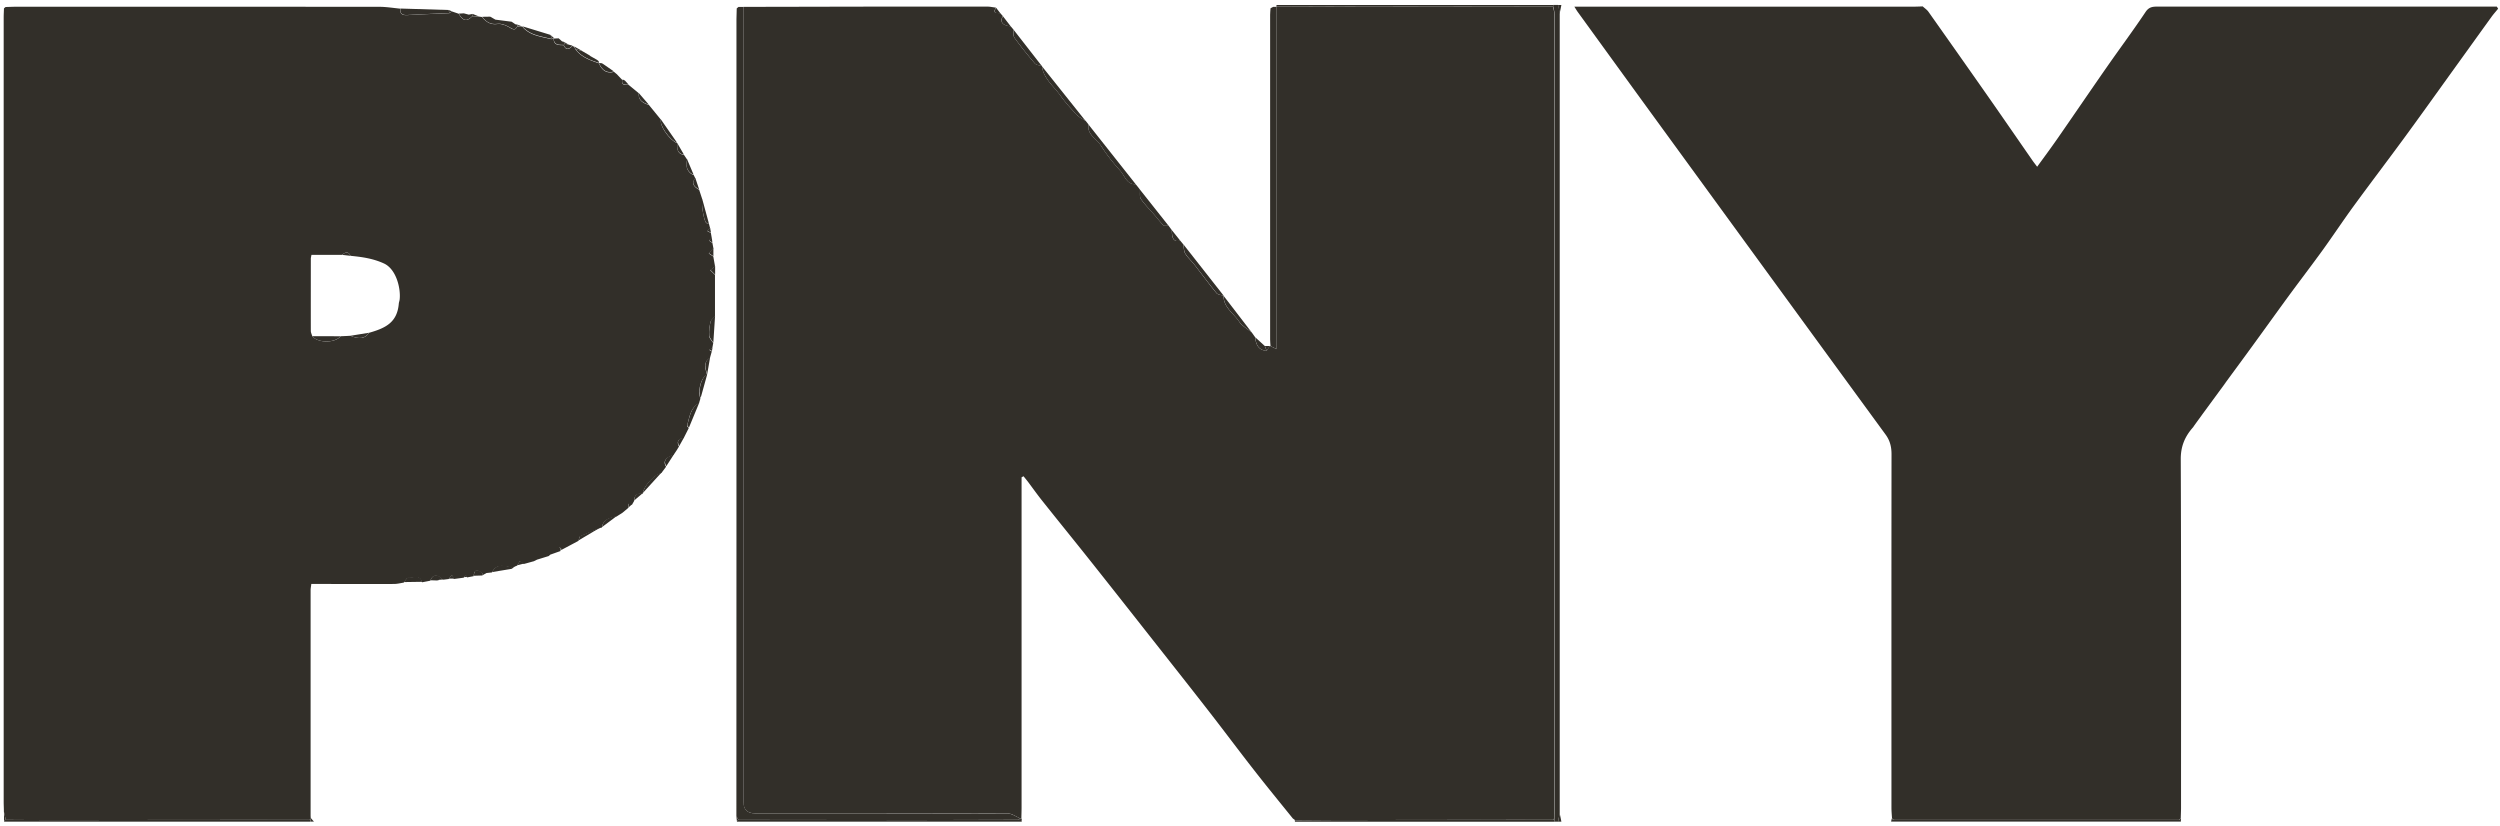 <svg xmlns="http://www.w3.org/2000/svg" width="360" height="119" fill="none"><path fill="#322F29" d="M224.6 1.92v115.2l-.24 1.2h-.48c0-.09-.01-.18-.02-.27.02-.07 0-.14-.03-.2 0-.24.03-.48.03-.72V2.05c0-.38-.13-.75-.2-1.13V.71h.72l.24 1.2-.02.01zM.6 118.321c0-.06-.02-.121-.02-.181.08-.03.17-.049.25-.079 1.99.01 3.99.03 5.98.03 12.56 0 25.12-.02 37.68-.03l.11.02h.11v.24H.58.6zm271.718-.001.06-.31c.14.01.27.03.41.04h41.03l.11.02h.12v.24h-41.73v.01zm-125.208-.26c0 .09.01.17.02.26h-41.01c0-.06-.02-.12-.02-.18.08-.03.17-.05.25-.08 8.45.01 16.9.03 25.36.03 4.98 0 9.97-.02 14.95-.04l.11.02.11-.02.12.02h.12l-.01-.01zM223.639.72v.21c-9.01.01-18.02.03-27.03.03-4.27 0-8.53-.02-12.8-.04 0-.07.009-.13.009-.2h39.821z"/><path fill="#322F29" d="M223.859 118.06c0 .09.01.18.02.27h-37.41c0-.07 0-.13-.02-.2 2.03-.01 4.07-.03 6.1-.04 10.37-.01 20.73-.02 31.1-.04h.22l-.01.01zm.5.26.24-1.2.24 1.2h-.48zm.24-116.4-.24-1.2h.48l-.24 1.2zM44.72 118.32v-.26a.6.6 0 0 0-.02-.23h.09c.14.17.28.33.42.48h-.48l-.01.01zm269.099-.26h-41.03c-.11-.07-.23-.14-.34-.21-.03-.52-.08-1.03-.08-1.55 0-16.96-.01-33.92.01-50.88 0-1.07-.21-1.96-.86-2.85-10.76-14.72-21.49-29.45-32.23-44.19-4.06-5.57-8.1-11.15-12.14-16.72-.11-.16-.21-.33-.44-.7h48.72c.48 0 .96-.02 1.44-.04.28.26.62.48.83.78 2.89 4.09 5.78 8.19 8.65 12.29 2.12 3.03 4.21 6.07 6.32 9.11.17.25.36.48.68.91 1.04-1.43 1.99-2.71 2.9-4.02 2.4-3.45 4.76-6.93 7.16-10.37 1.84-2.64 3.77-5.23 5.56-7.91.48-.71 1.01-.76 1.7-.76h48.87c.06.1.13.2.19.3-.32.4-.67.78-.97 1.2-2 2.77-3.99 5.55-5.99 8.32-2.2 3.06-4.39 6.13-6.62 9.17-2.37 3.23-4.8 6.42-7.16 9.65-1.53 2.09-2.96 4.25-4.47 6.35-1.57 2.17-3.2 4.3-4.79 6.46-1.81 2.47-3.59 4.96-5.39 7.43-1.27 1.75-2.56 3.49-3.84 5.24-.06.08-.12.16-.17.25-1.06 1.44-2.12 2.89-3.18 4.33l-.15.21c-.35.48-.7.96-1.05 1.45-.05.08-.11.16-.16.23-1.16 1.31-1.77 2.72-1.76 4.59.07 16.72.04 33.44.04 50.16 0 .52-.03 1.04-.04 1.55-.08.07-.15.14-.23.22h.02z"/><path fill="#322F29" d="M315.809 61.55c.05-.08.11-.16.16-.23-.05.08-.11.16-.16.23zm-1.991 56.51c.08-.07.15-.14.23-.22.03.08.03.16 0 .23h-.12l-.11-.02v.01zm6.532-62.74c.06-.08.12-.16.17-.25-.06.08-.12.16-.17.25zm-47.901 62.53c.11.07.23.14.34.21-.14-.01-.27-.03-.41-.04 0-.06.02-.12.06-.16l.01-.01zm-48.811.2c-10.37.01-20.73.02-31.1.04-2.03 0-4.07.02-6.1.04l.02-.06c-.1-.07-.19-.14-.29-.21-1.87-2.32-3.76-4.62-5.59-6.97-2.13-2.72-4.2-5.5-6.32-8.23-2.27-2.92-4.56-5.83-6.85-8.73-3.51-4.45-7.01-8.91-10.54-13.35-2.25-2.83-4.53-5.63-6.78-8.46-.71-.89-1.37-1.82-2.05-2.73-.21-.27-.43-.54-.65-.81-.09.05-.19.1-.28.15v47.55c0 .52-.02 1.04-.03 1.55h-.2c-.58-.24-1.16-.69-1.74-.69-12.14-.04-24.29-.03-36.43-.03-1.093 0-1.64-.527-1.64-1.58V.99c6.78-.01 13.57-.03 20.35-.04h14.73c.43 0 .85.1 1.28.15-.59.89.15.74.62.8.12.14.24.28.36.41-.47.84-.07 1.36 1.13 1.47.14.17.28.33.42.5.03.39-.08.88.11 1.14.93 1.28 1.92 2.51 2.95 3.71.21.24.68.27 1.03.39h-.01c.23 1.81 1.69 2.86 2.65 4.22.69.98 1.51 1.88 2.34 2.76.36.39.88.63 1.33.93.13.16.25.32.38.48-.22 1.5 1.18 2.06 1.8 3.06.8 1.28 1.76 2.48 2.78 3.61.66.72.9 1.99 2.23 1.95.2.25.4.5.6.76.04.46-.08 1.03.14 1.36.56.82 1.29 1.52 1.94 2.28.44.5.83 1.04 1.31 1.51.13.13.48.04.73.05l.48.66c-.02 1.29.32 1.72 1.2 1.5l.45.54c.08.45.05.96.27 1.32.36.59.9 1.06 1.33 1.61 1.06 1.36 2.08 2.75 3.17 4.08.2.25.68.26 1.03.39h-.01c-.01 1.69 1.45 2.51 2.24 3.71.43.65 1.21 1.06 1.83 1.58.16.22.31.44.47.66.12 1.03.45 1.89 1.67 1.98.15-.24.3-.48.45-.71l.1.03c.23.11.46.22.88.43V1l-.03-.08c4.27.01 8.53.04 12.8.04 9.01 0 18.02-.02 27.03-.03.07.38.2.75.2 1.13v115.08c0 .24-.02.48-.03.72-.06.07-.12.13-.18.2l.02-.01zm-179.148.01c-12.56 0-25.12.02-37.68.03-1.99 0-3.99-.02-5.98-.03l-.27-1.19c0-.48-.03-.96-.03-1.44V2.52c0-.44.03-.88.04-1.31.08-.07.16-.14.24-.2C1.33 1 1.85.97 2.37.97c17.41 0 34.82 0 52.23.01 1.02 0 2.04.17 3.06.27-.1.76.28.97.98.93 2.02-.12 4.04-.19 6.06-.28.13-.08.25-.17.38-.25.33.11.65.22.98.33.61 1.08 1.17 1.18 1.95.36.31.01.62.03.92.04.16.02.32.05.49.07.57.7 1.17 1.15 2.21 1.01.59-.08 1.31.23 1.85.56.52.31.77.3 1-.22.05 0 .1.02.14.04h.57s.09-.01.13.02c-.04.07-.03.12.04.15 1.1 1.16 2.63 1.27 4.05 1.64.02 0 .05-.06.08-.08l.26-.06-.03.08c.04 1 .79.89 1.45.92.36.83.8.6 1.26.1.08.04.16.08.24.13.07.13.15.26.22.4.85 1.12 2.11 1.55 3.37 1.98l-.01-.01c.42 1.08 1.21 1.53 2.16 1.23.11.09.22.18.32.27a.7.7 0 0 0 .1.08c.26.28.53.56.79.83-.17.86.47.68.94.73.47.39.95.78 1.42 1.17-.08 1.06.63 1.43 1.47 1.7l1.73 2.12c-.23.85 1.24 2.96 2.35 3.38h-.01c0 .75-.05 1.53.98 1.69.15.23.31.46.46.69-.32.95.09 1.92.93 2.2l.239.48c-.54.6-.35 1.17.55 1.65.16.48.31.95.47 1.43-.22.47.21 3.1.57 3.36.08.06.23.02.35.02.06.24.12.48.19.72l-.41.41c.17.09.35.19.52.28.04.25.09.5.13.75-.14.11-.28.23-.41.34l.5.36c.05.25.09.49.14.74-.22.25-.44.51-.67.76.22.15.44.29.66.44.08.48.17.96.25 1.44l-.69.54c.23.22.46.44.68.66v5.99c-.23.27-.58.51-.65.82-.15.64-.24 1.32-.19 1.98.03.36.38.69.59 1.03-.05.25-.09.49-.14.74-.15.08-.29.16-.44.25.12.07.25.14.37.21l-.27.96c-1.04.65-.63 1.55-.42 2.42-.85.38-1.37 2.24-.95 3.42-.07.22-.13.44-.2.66-1.26.7-1.37 2.03-1.72 3.22-.03.09.16.24.24.37-.24.48-.48.96-.72 1.43-.74.12-1.08.46-.68 1.22-.09.15-.19.3-.28.46-.16.25-.33.49-.49.74h.01c-1.22.42-1.57.95-1.1 1.71-.22.3-.45.6-.67.9-1.04.26-2.55 1.91-2.69 2.95l-.04.05c-.76-.09-1.19.21-1.19 1.01-.11.19-.21.37-.32.56-.16-.04-.32-.09-.48-.13l-.03.57-.89.74c-.25.16-.51.32-.76.48-.94.25-1.98.38-2.18 1.63-.07.02-.14.04-.21.04-.98.41-1.96.8-2.92 1.24-.14.07-.16.41-.23.63-.8.43-1.6.85-2.41 1.28l.03-.08c-.12-.1-.23-.2-.35-.31.04.12.09.24.13.36a.41.41 0 0 0 0 .22c-.49.17-.98.35-1.47.52-.07.07-.15.13-.22.2-.56.17-1.13.35-1.69.52-.15.08-.31.16-.46.23-.49.13-.97.27-1.46.4l-.54-.42-.42.66-.24.09c-.17.06-.34.13-.51.19-1.06-.22-2.17-.64-2.85.69-.24.03-.48.05-.72.08-.22.02-.45.04-.67.05-.61-.46-1.16-.71-1.25.41l-.96.18c-.07-.12-.13-.24-.2-.35-.09.13-.19.26-.28.39-.48.06-.96.13-1.44.19-.08-.2-.17-.39-.25-.59l-.47.59-.72.09c-.08-.03-.16-.05-.24-.08-.72-.72-1.35-.63-1.68.23-.4.08-.8.16-1.2.23-.34-1.16-1.29-.56-1.98-.63-.19-.02-.44.44-.66.68-.47.07-.93.19-1.4.19-3.52.02-7.03 0-10.55 0h-1.35c-.04.37-.1.63-.1.9v32.44c0 .16.02.32.03.48l-.09-.01c-.07.07-.14.15-.2.22l.02-.06zm8.63-70.13c2.45-.69 4.09-1.52 4.31-4.23.02-.19.1-.38.12-.57.18-1.55-.46-4.36-2.26-5.19-1.57-.72-3.16-.94-4.81-1.1-.33-.69-.76-.53-1.22-.14h-4.41c-.04.25-.09.4-.09.55 0 3.46-.01 6.93 0 10.39 0 .26.13.51.21.77.79 1.01 3.27 1.02 4.08.01.47-.02.95-.04 1.42-.07 1.26.55 2.18.4 2.65-.43v.01z"/><path fill="#322F29" d="M107.079 1v114.54c0 1.053.547 1.58 1.64 1.58 12.14 0 24.29 0 36.43.03.58 0 1.16.45 1.74.69-.08.07-.15.14-.23.21-4.98.01-9.97.04-14.95.04-8.45 0-16.9-.02-25.36-.03-.1-.17-.21-.33-.31-.5 0-13.21.01-26.42.01-39.62V2.76c0-.52.03-1.04.04-1.55.08-.07.16-.14.25-.21h.74zm76.759 0v49.27c-.42-.2-.65-.31-.88-.43-.02-.32-.06-.63-.06-.95V2.14c0-.32.04-.63.06-.95.12-.07.25-.13.37-.2h.5l.01.01zM163.55 26.55c-1.34.04-1.58-1.23-2.23-1.95-1.02-1.12-1.98-2.32-2.78-3.61-.62-1-2.03-1.57-1.8-3.06 2.27 2.87 4.54 5.75 6.82 8.62h-.01zm-7.191-9.1c-.45-.31-.97-.55-1.33-.93-.82-.88-1.65-1.78-2.34-2.76-.95-1.36-2.42-2.4-2.65-4.22 2.1 2.64 4.21 5.27 6.31 7.91h.01zm19.851 25.14c-.35-.12-.83-.14-1.03-.39-1.09-1.33-2.11-2.72-3.17-4.08-.43-.55-.97-1.02-1.33-1.61-.22-.36-.19-.88-.27-1.32l5.8 7.39v.01zM64.71 1.88c-2.02.09-4.04.17-6.06.28-.7.04-1.08-.17-.98-.93l6.94.21.09.43.01.01zM168.27 32.5c-.25-.01-.59.08-.73-.05-.47-.46-.87-1-1.31-1.51-.65-.76-1.38-1.46-1.94-2.28-.23-.33-.11-.9-.14-1.36l4.11 5.19.01.01z"/><path fill="#322F29" d="M150.06 9.54c-.35-.13-.82-.15-1.03-.39-1.03-1.2-2.02-2.43-2.95-3.71-.19-.27-.08-.76-.11-1.14 1.36 1.75 2.73 3.5 4.09 5.25v-.01zm30.209 38.35c-.62-.52-1.4-.94-1.83-1.58-.8-1.2-2.25-2.03-2.24-3.71 1.36 1.77 2.72 3.53 4.07 5.3v-.01zM74.49 3.77c-.24.53-.49.54-1 .22-.54-.33-1.26-.64-1.85-.56-1.04.14-1.64-.3-2.21-1.01.39 0 .78-.01 1.16-.02.25.14.5.28.75.43l2.34.3c.18.12.36.25.54.37l.36.06c-.05.05-.09.12-.1.2l.01.01zm23.029 16.81c-1.11-.43-2.58-2.53-2.35-3.38.78 1.13 1.57 2.25 2.35 3.38zM79.499 5.52s-.06.09-.08.08c-1.42-.37-2.95-.48-4.05-1.64l-.06-.15c1.32.4 2.64.81 3.95 1.21.08.16.16.33.23.49l.01.01zm23.22 43.82c-.21-.34-.56-.68-.59-1.03-.05-.65.04-1.34.19-1.98.07-.31.42-.55.65-.82-.08 1.28-.17 2.56-.25 3.83zM99.21 61.58c-.09-.12-.27-.28-.24-.37.35-1.19.46-2.51 1.72-3.22-.49 1.19-.99 2.39-1.48 3.58v.01zm-6.63 9.4c.14-1.05 1.65-2.7 2.69-2.95-.9.98-1.79 1.97-2.69 2.95zm9.48-38.88c-.12 0-.27.04-.35-.02-.36-.26-.79-2.9-.57-3.36.31 1.13.61 2.26.92 3.38zm-1.172 25.23c-.41-1.17.1-3.03.95-3.42-.32 1.14-.63 2.28-.95 3.42zm-42.74 26.5c.22-.24.47-.7.66-.68.68.07 1.64-.52 1.98.63-.88.01-1.76.03-2.64.04v.01zM86.259 9.07c-1.26-.42-2.52-.85-3.37-1.98.31.08.62.16.92.25.33.19.67.38 1 .58.06.05.12.09.18.14.34.19.68.39 1.02.58l.2.17c.01.09.03.18.04.27l.01-.01zM83.33 77.81c.07-.22.09-.56.23-.63.96-.45 1.94-.84 2.92-1.24-1.05.62-2.1 1.25-3.15 1.87zm-12.46 4.56c.68-1.34 1.79-.91 2.85-.69.02.08.02.15-.02.23-.95.16-1.89.31-2.84.47l.01-.01zm111.538-31.84c-1.23-.1-1.55-.96-1.67-1.98l1.4 1.28c.09.24.18.47.27.71v-.01z"/><path fill="#322F29" d="M88.41 10.29c-.95.3-1.73-.14-2.16-1.23.14.02.29.03.43.05l.24.15c.5.34.99.69 1.49 1.03zM86.69 75.9c.2-1.25 1.23-1.38 2.18-1.63-.73.54-1.45 1.09-2.18 1.63zM68.018 2.32c-.78.82-1.35.72-1.95-.36.24-.01.48-.02.72-.04.24.06.48.13.72.19.19-.04.38-.07.57-.11-.02.1-.04.21-.05.31l-.01.01zm33.811 51.6c-.21-.87-.62-1.77.42-2.42l-.42 2.42zm-1.951-28.77c-.84-.28-1.25-1.25-.93-2.2.31.73.62 1.47.93 2.2zm-3.93 41.98c-.46-.75-.12-1.29 1.1-1.71-.37.57-.74 1.14-1.1 1.71zm49.6-63.33c-1.2-.11-1.6-.63-1.13-1.47.38.49.75.98 1.13 1.47zm24.411 30.86c-.88.22-1.22-.21-1.2-1.5l1.2 1.5zM61.988 83.56c.33-.86.96-.95 1.68-.23-.24.09-.48.17-.72.26-.32 0-.64-.02-.96-.03zM93.44 15.08c-.84-.27-1.55-.64-1.47-1.7.49.57.98 1.13 1.47 1.7zM81.178 6.47c-.66-.03-1.41.07-1.45-.92l.72-.03c.16.15.33.29.49.44.07.03.14.04.21.05.06.1.13.19.19.29-.06.06-.11.12-.17.18l.01-.01zm19.501 20.81c-.9-.48-1.09-1.05-.55-1.65.18.55.37 1.1.55 1.65zM68.228 82.91c.09-1.13.63-.87 1.25-.41l-.06.37c-.4.01-.79.03-1.19.04zm34.741-43.38c-.23-.22-.46-.44-.68-.66l.69-.54v1.2h-.01zM98.49 22.27c-1.03-.16-.98-.93-.98-1.69.33.56.65 1.13.98 1.69zm4.229 14.62c-.22-.15-.44-.29-.66-.44.22-.25.44-.51.67-.76v1.2h-.01zM91.34 72.05c0-.81.43-1.1 1.19-1.01l-1.19 1.01zm6.469-7.82c-.41-.76-.06-1.1.68-1.22-.23.41-.45.81-.68 1.22zM74.459 81.4l.42-.66.54.42-.96.24z"/><path fill="#322F29" d="M82.43 6.57c-.46.5-.9.73-1.26-.1.06-.06.11-.12.17-.18.18.05.37.09.56.14.18.05.36.09.53.14zM.559 116.87l.27 1.19c-.08.03-.17.05-.25.08 0-.42 0-.85-.01-1.27h-.01zM90.55 12.21c-.46-.05-1.11.12-.94-.73.07 0 .15.01.22.02l.2.14.52.58v-.01zm-6.73-4.87c-.31-.08-.62-.16-.92-.25-.07-.13-.15-.26-.22-.4.38.21.76.43 1.15.64l-.01.01zm60.239-5.42c-.47-.06-1.21.09-.62-.8.21.27.42.53.62.8zm-76.039.4c.02-.1.04-.21.05-.31.29.12.58.23.87.35-.31-.01-.62-.03-.92-.04zm-3.391 81 .47-.59c.08.2.17.39.25.59h-.72zm-1.679.26c.24-.09.48-.17.72-.26.08.03.16.05.24.08l-.96.18zm119.459-33.05c-.09-.24-.18-.47-.27-.71h.72c-.15.24-.3.48-.45.71zM90.52 73.05l.03-.57c.16.04.32.09.48.13-.17.15-.34.29-.51.44zm12.07-38.1-.5-.36c.14-.11.28-.23.41-.34l.09.7zm-.22-1.44c-.17-.09-.35-.19-.52-.28l.41-.41.12.69h-.01zM71.35 2.84c-.25-.14-.5-.28-.75-.43.25.14.5.28.75.43zm-1.93 80.03.06-.37c.22-.02.45-.04.67-.05-.24.14-.49.28-.73.43v-.01z"/><path fill="#322F29" d="M81.898 6.43c-.19-.05-.37-.09-.56-.14-.06-.1-.13-.2-.19-.29.25.14.5.29.75.43zM73.7 81.9a.36.36 0 0 0 .02-.23c.17-.06.34-.13.51-.19-.17.14-.35.28-.52.42h-.01zm-6.91 1.22c.09-.13.19-.26.28-.39.07.12.13.24.2.35l-.48.03v.01zM64.71 1.88l-.09-.43c.16.06.32.12.47.18-.13.08-.25.17-.38.25zm37.808 48.66c-.12-.07-.25-.14-.37-.21.15-.08.29-.16.44-.25l-.06.46h-.01zM76.879 80.76c.15-.08.31-.16.46-.23-.15.08-.31.16-.46.23zm29.16 36.801c.1.17.21.33.31.5-.08.03-.17.049-.25.079l-.06-.579zM79.5 5.52c-.08-.16-.16-.33-.23-.49.16.15.33.29.49.44l-.26.06v-.01zm-4.29-1.7c-.19 0-.38 0-.57-.01-.01-.08-.03-.16-.04-.23.2.08.41.16.61.25v-.01zm9.788 4.23c-.06-.05-.12-.09-.18-.14.08.03.14.07.18.14zm3.831 2.59s-.07-.06-.1-.08c.04.02.07.05.1.08zM75.31 3.82c.01.05.03.1.06.15-.07-.03-.08-.08-.04-.15h-.02zM106.35 1c-.08.07-.16.14-.25.21.08-.07.16-.14.25-.21zM.83 1c-.08.07-.16.14-.24.2.08-.07.16-.14.24-.2zm79.898 78.28a.543.543 0 0 1 0-.22c.08 0 .15-.02.22-.05l-.03.08-.19.19z"/><path fill="#322F29" d="M74.6 3.57c.01.08.03.16.04.23a.737.737 0 0 0-.14-.04.32.32 0 0 1 .1-.2v.01zm72.289 114.28h.2c.04.07.05.15.03.23h-.12l-.12-.02v-.21h.01zm76.75.2c.06-.07.12-.13.18-.2.04.06.05.13.03.2l-.11.01-.11-.01h.01zm-179.151.01c.07-.07.14-.15.2-.22.03.07.03.15.02.23l-.11.01-.11-.02z"/><path fill="#322F29" d="M146.89 117.85v.21l-.11.02-.11-.02c.08-.07.15-.14.23-.21h-.01zM44.959 48.41c1.36 0 2.72 0 4.08.01-.81 1-3.29 1-4.08-.01zm5.5-.06c.88-.14 1.77-.29 2.65-.43-.47.83-1.4.97-2.65.43zm.021-11.51c-.41-.05-.81-.09-1.22-.14.46-.39.89-.55 1.22.14zm30.47 42.17c-.07.03-.15.05-.22.05-.04-.12-.09-.24-.13-.36.12.1.23.2.35.31z"/></svg>